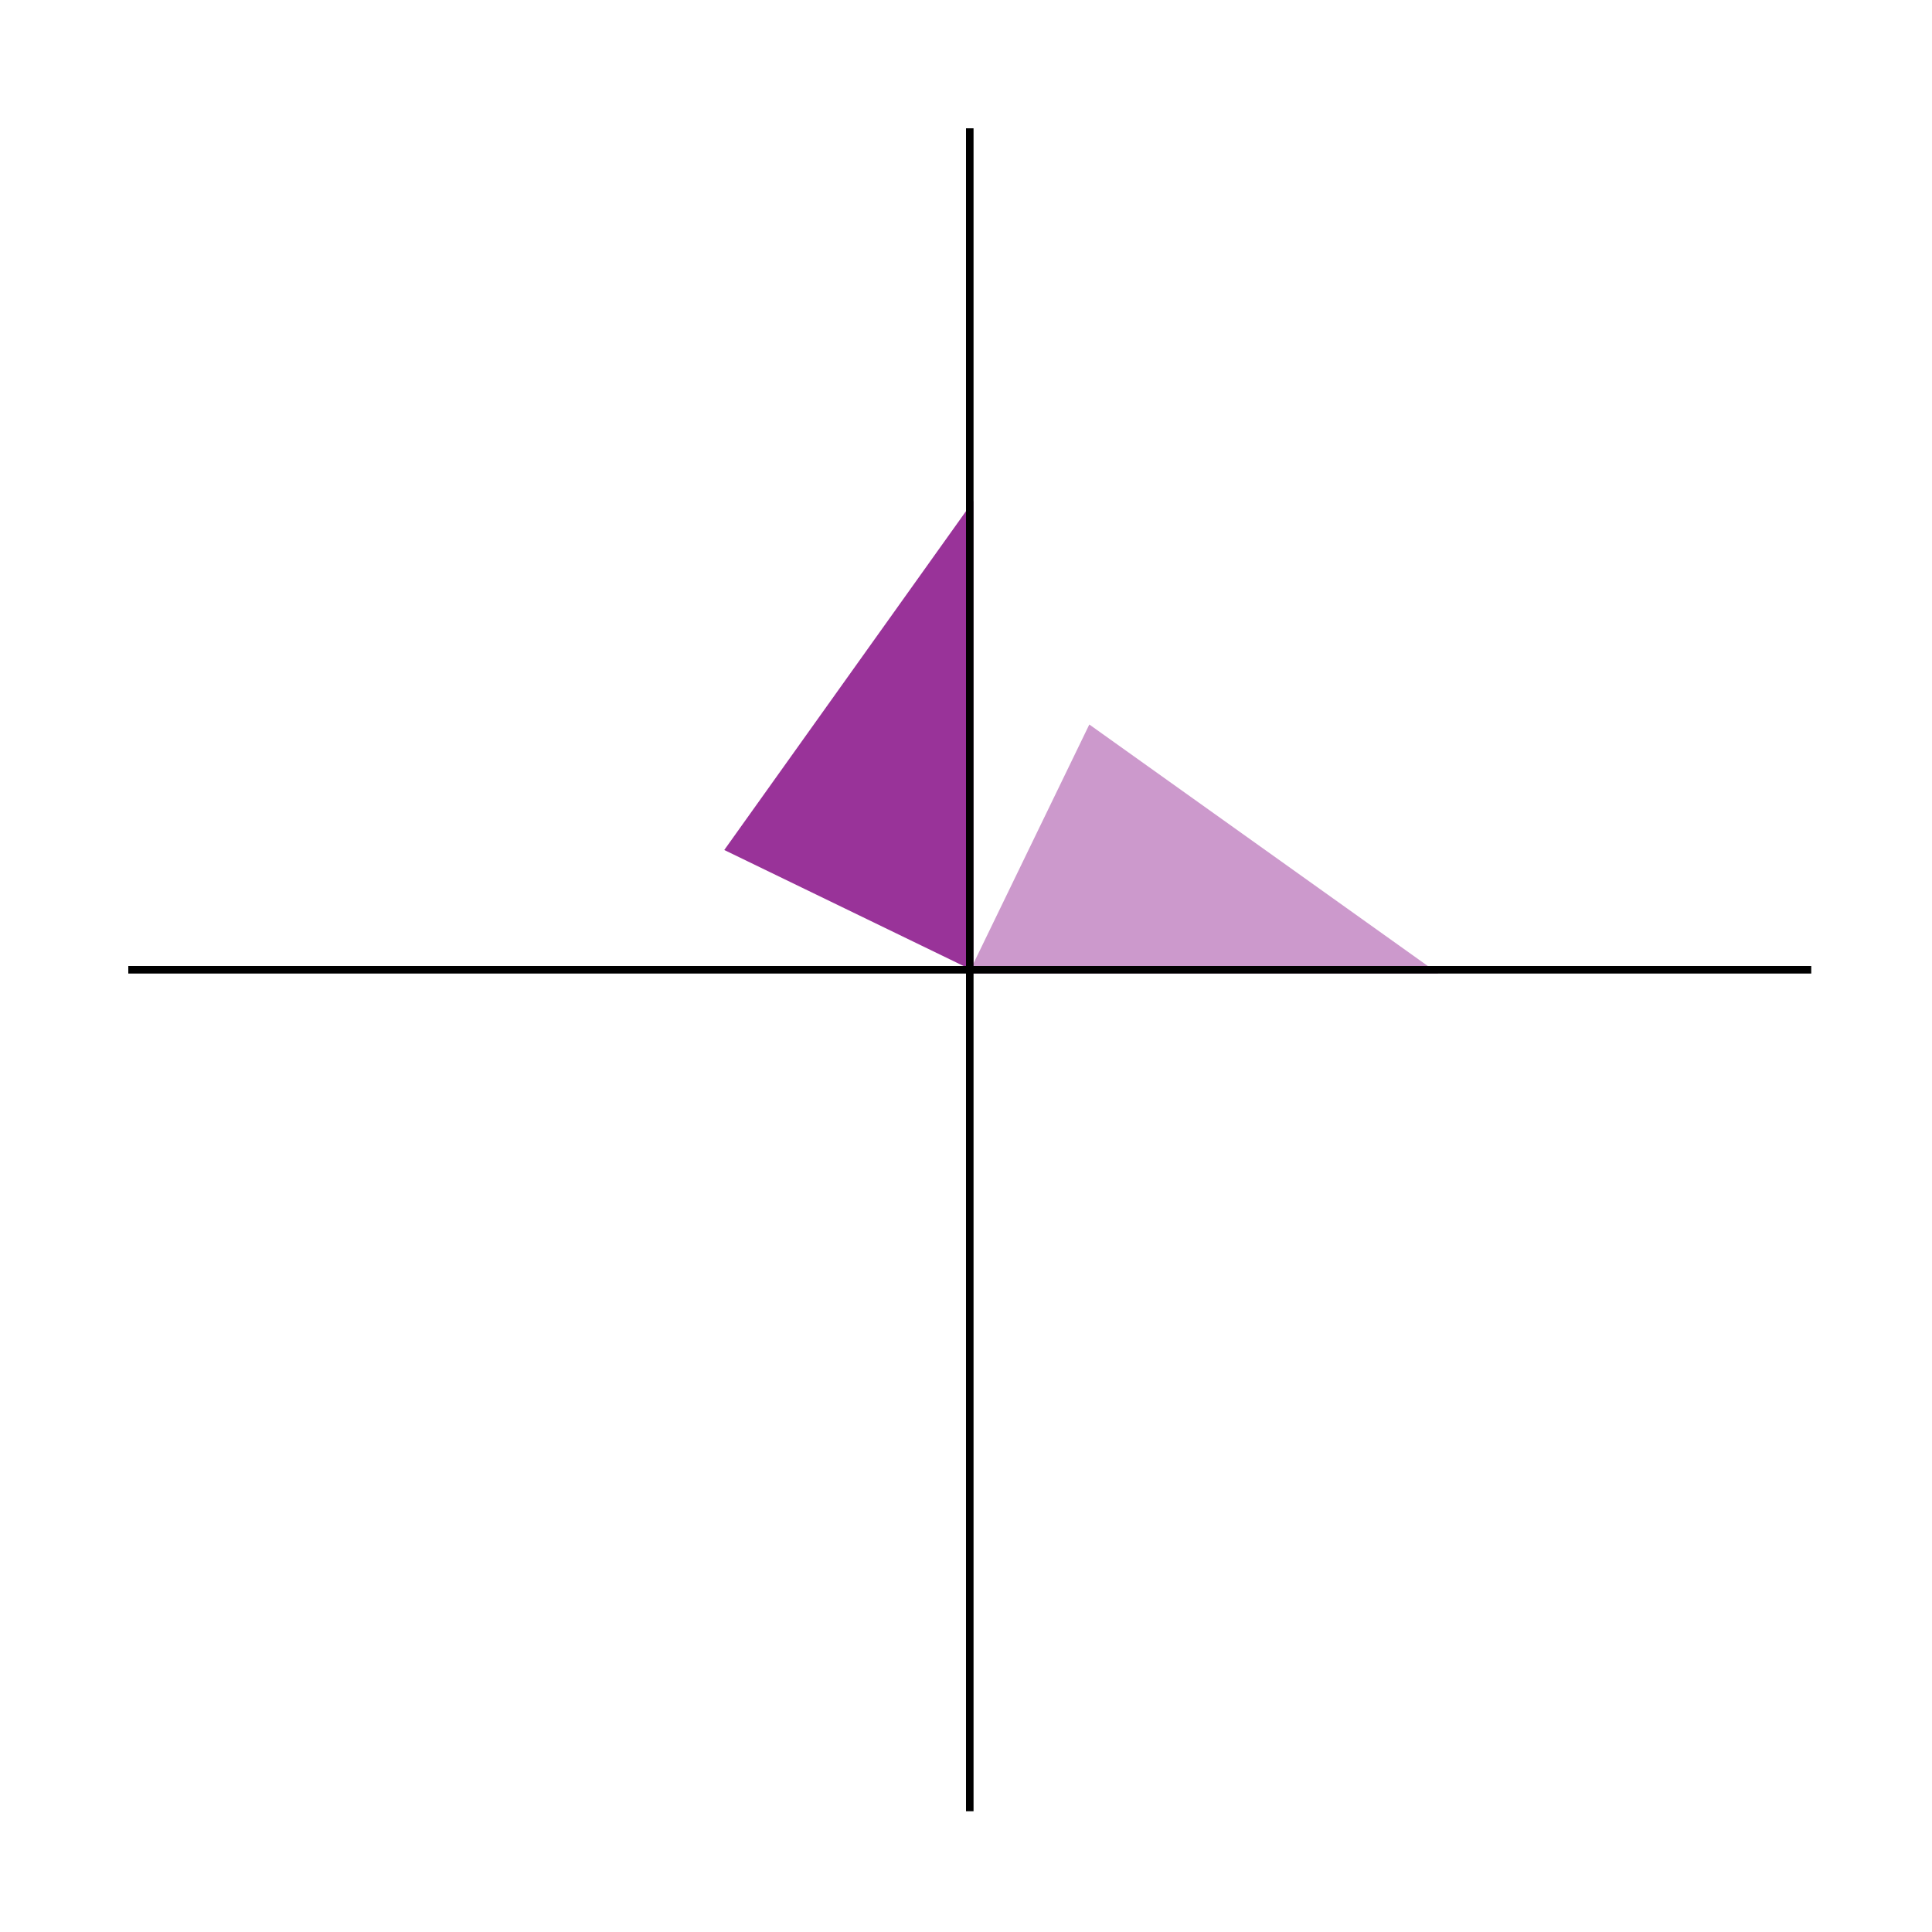<?xml version="1.0" encoding="utf-8"?>
<!-- Generator: Adobe Illustrator 16.0.0, SVG Export Plug-In . SVG Version: 6.00 Build 0)  -->
<!DOCTYPE svg PUBLIC "-//W3C//DTD SVG 1.1//EN" "http://www.w3.org/Graphics/SVG/1.1/DTD/svg11.dtd">
<svg version="1.1" id="레이어_1" xmlns="http://www.w3.org/2000/svg" xmlns:xlink="http://www.w3.org/1999/xlink" x="0px"
	 y="0px" width="256px" height="256px" viewBox="0 0 256 256" enable-background="new 0 0 256 256" xml:space="preserve">
<polyline fill="#CC99CC" points="190.594,129 144.34,96 128.344,129 "/>
<polyline fill="#993399" points="128.969,66.375 95.969,112.629 128.969,128.625 "/>
<line fill="none" stroke="#000000" stroke-miterlimit="10" x1="17" y1="128.5" x2="240" y2="128.5"/>
<line fill="none" stroke="#000000" stroke-miterlimit="10" x1="128.5" y1="240" x2="128.5" y2="17"/>
</svg>

